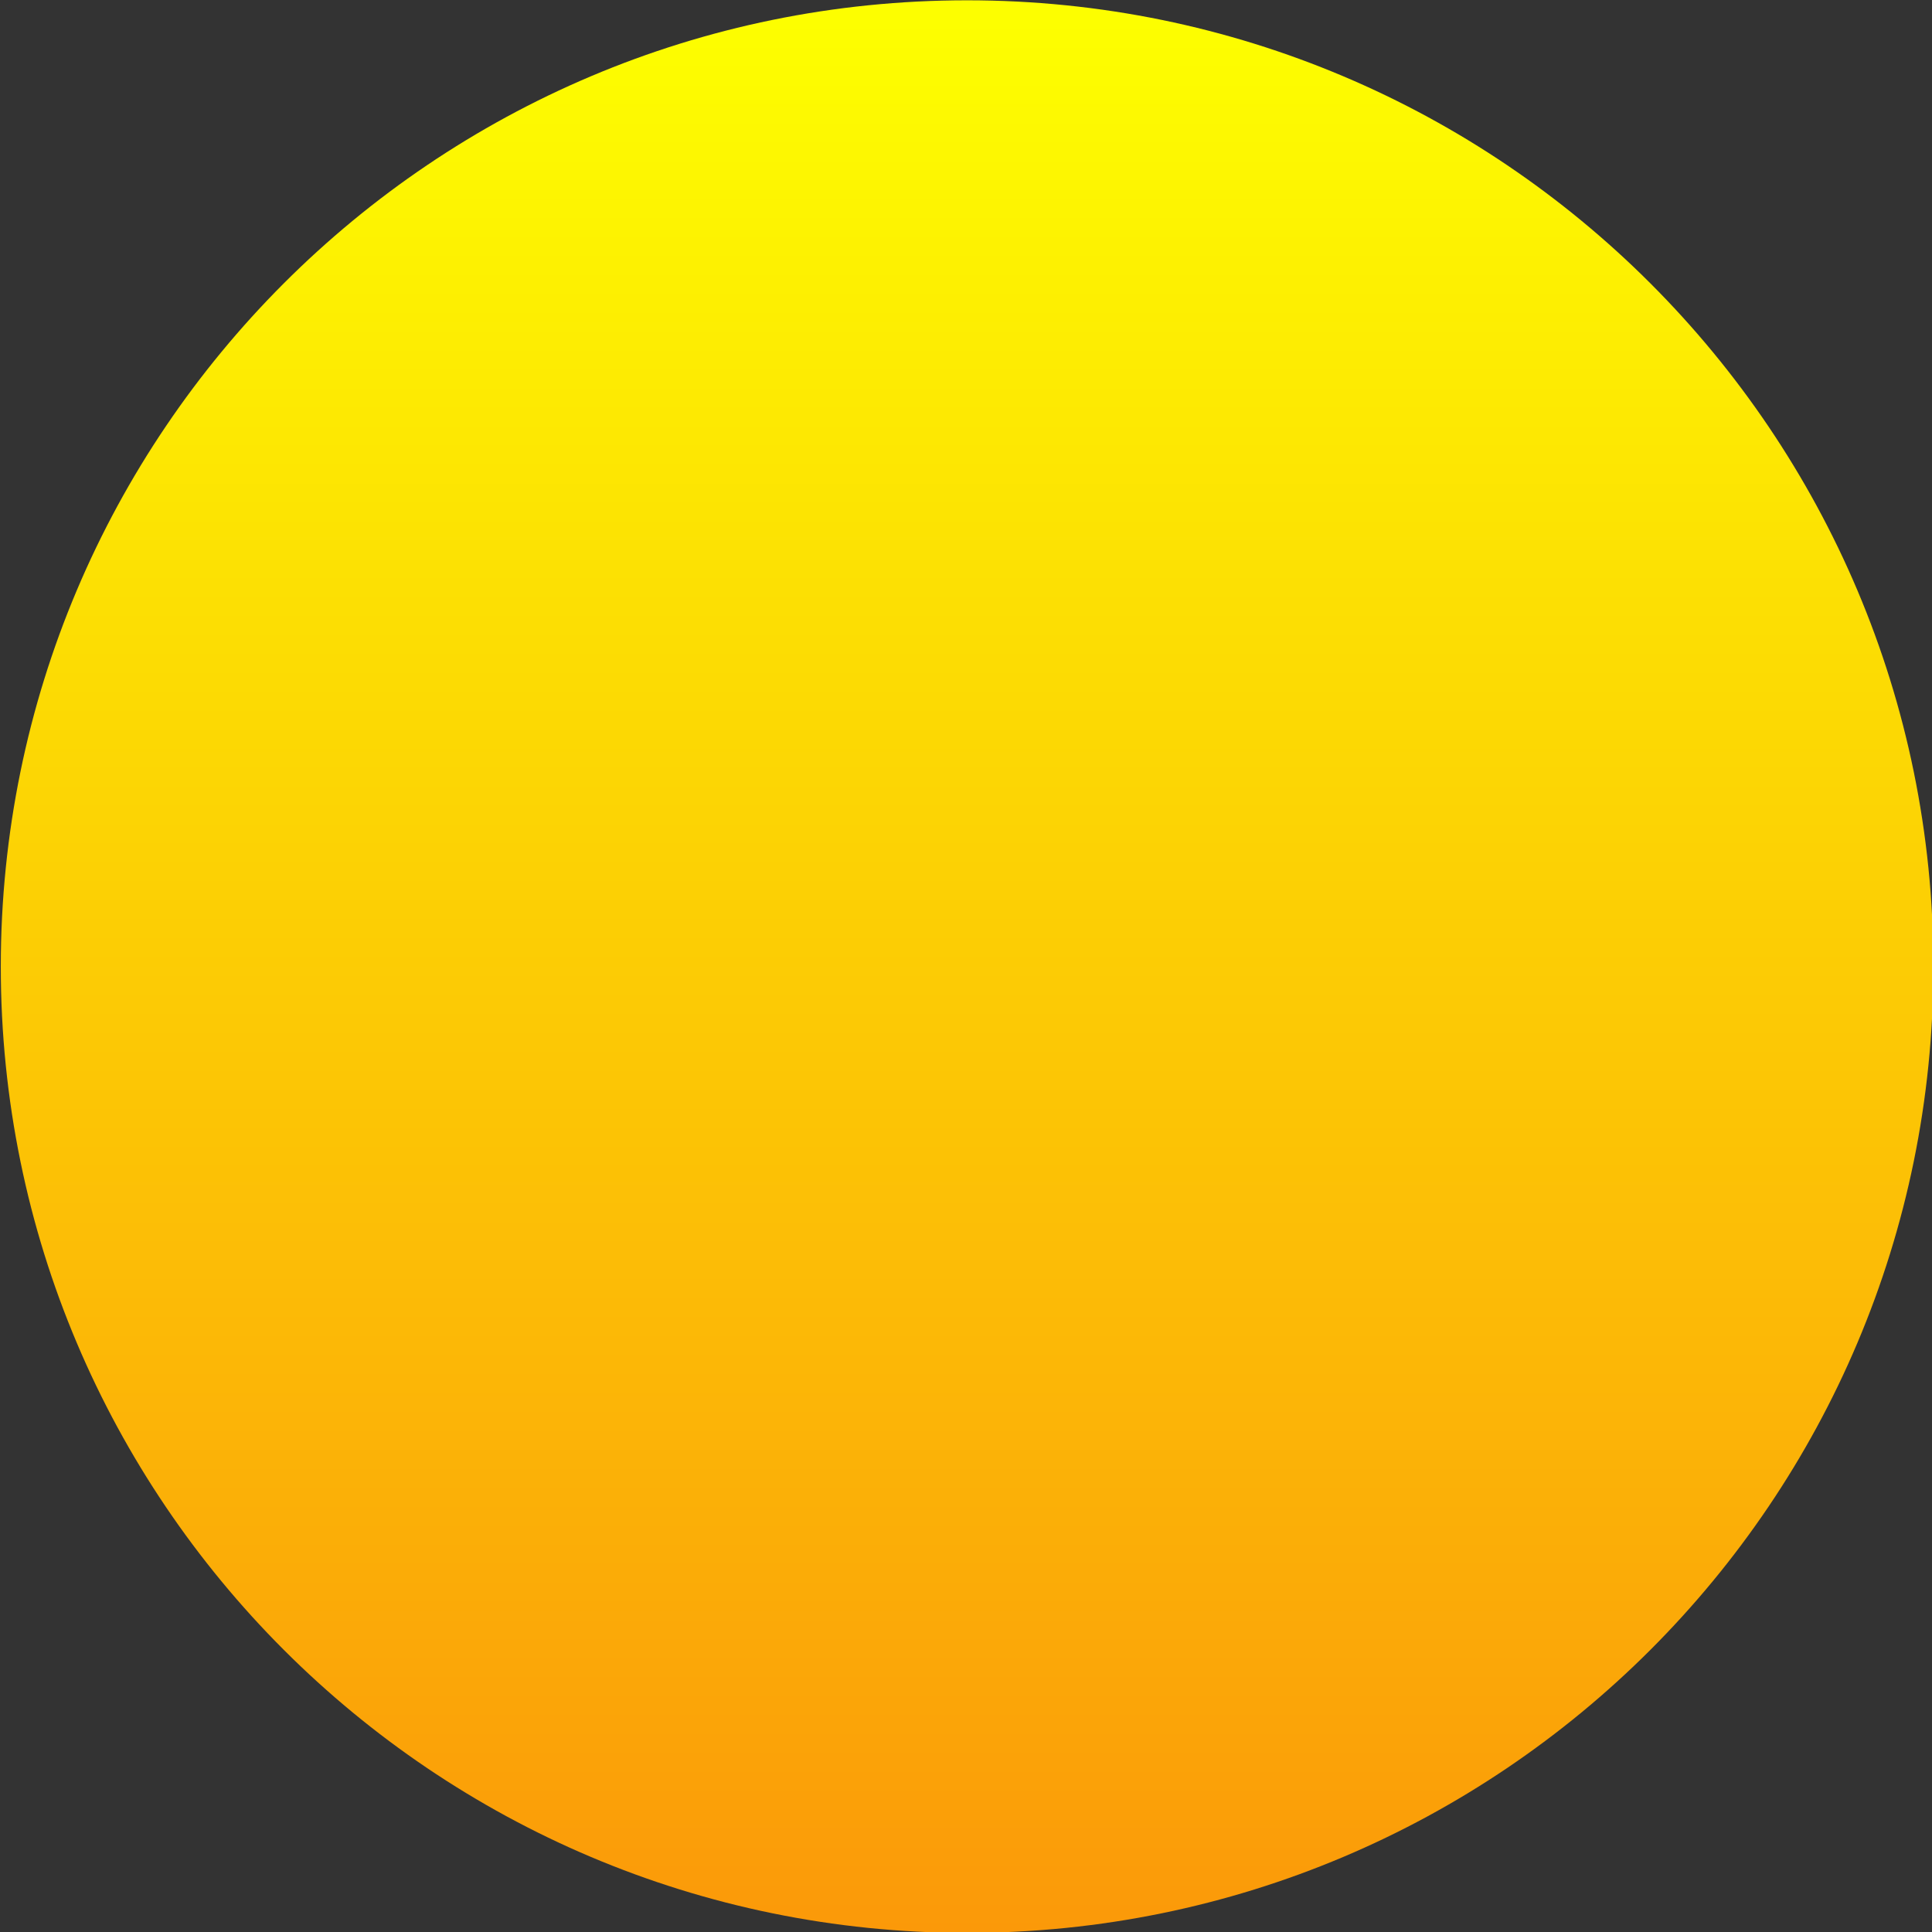 <?xml version="1.0" encoding="UTF-8" standalone="no"?>
<!-- Created with Inkscape (http://www.inkscape.org/) -->

<svg
   xmlns:dc="http://purl.org/dc/elements/1.1/"
   xmlns:cc="http://creativecommons.org/ns#"
   xmlns:rdf="http://www.w3.org/1999/02/22-rdf-syntax-ns#"
   xmlns:svg="http://www.w3.org/2000/svg"
   xmlns="http://www.w3.org/2000/svg"
   xmlns:xlink="http://www.w3.org/1999/xlink"
   xmlns:sodipodi="http://sodipodi.sourceforge.net/DTD/sodipodi-0.dtd"
   xmlns:inkscape="http://www.inkscape.org/namespaces/inkscape"
   width="256"
   height="256"
   id="svg2"
   version="1.1"
   inkscape:version="0.48.4 r9939"
   sodipodi:docname="Orange Desert Yellow Sky Wild West Vector Pixel Art.svg">
  <rect width="100%" height="100%" fill="#333333" stroke="none"/>
  <defs
     id="defs4">
    <linearGradient
       inkscape:collect="always"
       id="linearGradient4102">
      <stop
         style="stop-color:#fdff00;stop-opacity:1"
         offset="0"
         id="stop4104" />
      <stop
         style="stop-color:#fb9909;stop-opacity:1"
         offset="1"
         id="stop4106" />
    </linearGradient>
    <linearGradient
       id="linearGradient3791">
      <stop
         style="stop-color:#112330;stop-opacity:1;"
         offset="0"
         id="stop3793" />
      <stop
         style="stop-color:#6a7882;stop-opacity:1"
         offset="1"
         id="stop3795" />
    </linearGradient>
    <linearGradient
       inkscape:collect="always"
       id="linearGradient3767">
      <stop
         style="stop-color:#f2e99e;stop-opacity:1"
         offset="0"
         id="stop3769" />
      <stop
         style="stop-color:#f39d5f;stop-opacity:1"
         offset="1"
         id="stop3771" />
    </linearGradient>
    <linearGradient
       inkscape:collect="always"
       id="linearGradient3759">
      <stop
         style="stop-color:#9fd6f7;stop-opacity:1"
         offset="0"
         id="stop3761" />
      <stop
         style="stop-color:#f2f86d;stop-opacity:1"
         offset="1"
         id="stop3763" />
    </linearGradient>
    <linearGradient
       inkscape:collect="always"
       xlink:href="#linearGradient3759"
       id="linearGradient3765"
       x1="260"
       y1="452.362"
       x2="260"
       y2="892.362"
       gradientUnits="userSpaceOnUse" />
    <linearGradient
       inkscape:collect="always"
       xlink:href="#linearGradient3767"
       id="linearGradient3773"
       x1="300"
       y1="892.362"
       x2="300"
       y2="1052.362"
       gradientUnits="userSpaceOnUse" />
    <linearGradient
       inkscape:collect="always"
       xlink:href="#linearGradient3791"
       id="linearGradient3797"
       x1="300"
       y1="550"
       x2="330"
       y2="550"
       gradientUnits="userSpaceOnUse"
       gradientTransform="translate(-230,452.362)" />
    <linearGradient
       inkscape:collect="always"
       xlink:href="#linearGradient3791"
       id="linearGradient3801"
       gradientUnits="userSpaceOnUse"
       x1="300"
       y1="550"
       x2="330"
       y2="550"
       gradientTransform="translate(-250,452.362)" />
    <linearGradient
       inkscape:collect="always"
       xlink:href="#linearGradient3791"
       id="linearGradient3809"
       x1="280"
       y1="460"
       x2="320"
       y2="460"
       gradientUnits="userSpaceOnUse"
       gradientTransform="translate(-230,452.362)" />
    <linearGradient
       inkscape:collect="always"
       xlink:href="#linearGradient3791"
       id="linearGradient3818"
       x1="270"
       y1="380"
       x2="330"
       y2="380"
       gradientUnits="userSpaceOnUse"
       gradientTransform="translate(-230,452.362)" />
    <linearGradient
       inkscape:collect="always"
       xlink:href="#linearGradient3791"
       id="linearGradient3844"
       x1="320"
       y1="450"
       x2="340"
       y2="450"
       gradientUnits="userSpaceOnUse"
       gradientTransform="translate(-230,452.362)" />
    <linearGradient
       inkscape:collect="always"
       xlink:href="#linearGradient3791"
       id="linearGradient3852"
       x1="260"
       y1="450"
       x2="280"
       y2="450"
       gradientUnits="userSpaceOnUse"
       gradientTransform="translate(-230,452.362)" />
    <linearGradient
       inkscape:collect="always"
       xlink:href="#linearGradient3791"
       id="linearGradient3991"
       gradientUnits="userSpaceOnUse"
       gradientTransform="translate(570,452.362)"
       x1="270"
       y1="380"
       x2="330"
       y2="380" />
    <linearGradient
       inkscape:collect="always"
       xlink:href="#linearGradient3791"
       id="linearGradient3993"
       gradientUnits="userSpaceOnUse"
       gradientTransform="translate(570,452.362)"
       x1="280"
       y1="460"
       x2="320"
       y2="460" />
    <linearGradient
       inkscape:collect="always"
       xlink:href="#linearGradient3791"
       id="linearGradient3995"
       gradientUnits="userSpaceOnUse"
       gradientTransform="translate(570,452.362)"
       x1="300"
       y1="550"
       x2="330"
       y2="550" />
    <linearGradient
       inkscape:collect="always"
       xlink:href="#linearGradient3791"
       id="linearGradient3997"
       gradientUnits="userSpaceOnUse"
       gradientTransform="translate(550,452.362)"
       x1="300"
       y1="550"
       x2="330"
       y2="550" />
    <linearGradient
       inkscape:collect="always"
       xlink:href="#linearGradient3791"
       id="linearGradient3999"
       gradientUnits="userSpaceOnUse"
       gradientTransform="translate(570,452.362)"
       x1="260"
       y1="450"
       x2="280"
       y2="450" />
    <linearGradient
       inkscape:collect="always"
       xlink:href="#linearGradient3791"
       id="linearGradient4001"
       gradientUnits="userSpaceOnUse"
       gradientTransform="translate(570,452.362)"
       x1="320"
       y1="450"
       x2="340"
       y2="450" />
    <linearGradient
       inkscape:collect="always"
       xlink:href="#linearGradient3791"
       id="linearGradient4011"
       gradientUnits="userSpaceOnUse"
       gradientTransform="translate(1230,452.362)"
       x1="260"
       y1="450"
       x2="280"
       y2="450" />
    <linearGradient
       inkscape:collect="always"
       xlink:href="#linearGradient3791"
       id="linearGradient4013"
       gradientUnits="userSpaceOnUse"
       gradientTransform="translate(1230,452.362)"
       x1="320"
       y1="450"
       x2="340"
       y2="450" />
    <linearGradient
       inkscape:collect="always"
       xlink:href="#linearGradient3791"
       id="linearGradient4019"
       gradientUnits="userSpaceOnUse"
       gradientTransform="translate(570,452.362)"
       x1="320"
       y1="450"
       x2="340"
       y2="450" />
    <linearGradient
       inkscape:collect="always"
       xlink:href="#linearGradient3791"
       id="linearGradient4025"
       gradientUnits="userSpaceOnUse"
       gradientTransform="translate(570,452.362)"
       x1="260"
       y1="450"
       x2="280"
       y2="450" />
    <linearGradient
       inkscape:collect="always"
       xlink:href="#linearGradient3791"
       id="linearGradient4111"
       gradientUnits="userSpaceOnUse"
       gradientTransform="translate(570,1052.362)"
       x1="270"
       y1="380"
       x2="330"
       y2="380" />
    <linearGradient
       inkscape:collect="always"
       xlink:href="#linearGradient3791"
       id="linearGradient4113"
       gradientUnits="userSpaceOnUse"
       gradientTransform="translate(570,1052.362)"
       x1="280"
       y1="460"
       x2="320"
       y2="460" />
    <linearGradient
       inkscape:collect="always"
       xlink:href="#linearGradient3791"
       id="linearGradient4115"
       gradientUnits="userSpaceOnUse"
       gradientTransform="translate(570,1052.362)"
       x1="300"
       y1="550"
       x2="330"
       y2="550" />
    <linearGradient
       inkscape:collect="always"
       xlink:href="#linearGradient3791"
       id="linearGradient4117"
       gradientUnits="userSpaceOnUse"
       gradientTransform="translate(550,1052.362)"
       x1="300"
       y1="550"
       x2="330"
       y2="550" />
    <linearGradient
       inkscape:collect="always"
       xlink:href="#linearGradient3791"
       id="linearGradient4119"
       gradientUnits="userSpaceOnUse"
       gradientTransform="translate(570,452.362)"
       x1="260"
       y1="450"
       x2="280"
       y2="450" />
    <linearGradient
       inkscape:collect="always"
       xlink:href="#linearGradient3791"
       id="linearGradient4121"
       gradientUnits="userSpaceOnUse"
       gradientTransform="translate(570,452.362)"
       x1="320"
       y1="450"
       x2="340"
       y2="450" />
    <linearGradient
       inkscape:collect="always"
       xlink:href="#linearGradient4102"
       id="linearGradient4108"
       x1="460"
       y1="120"
       x2="460"
       y2="360"
       gradientUnits="userSpaceOnUse" />
    <linearGradient
       inkscape:collect="always"
       xlink:href="#linearGradient3791"
       id="linearGradient3235"
       gradientUnits="userSpaceOnUse"
       gradientTransform="translate(570,452.362)"
       x1="270"
       y1="380"
       x2="330"
       y2="380" />
    <linearGradient
       inkscape:collect="always"
       xlink:href="#linearGradient3791"
       id="linearGradient3237"
       gradientUnits="userSpaceOnUse"
       gradientTransform="translate(570,452.362)"
       x1="280"
       y1="460"
       x2="320"
       y2="460" />
    <linearGradient
       inkscape:collect="always"
       xlink:href="#linearGradient3791"
       id="linearGradient3239"
       gradientUnits="userSpaceOnUse"
       gradientTransform="translate(570,452.362)"
       x1="300"
       y1="550"
       x2="330"
       y2="550" />
    <linearGradient
       inkscape:collect="always"
       xlink:href="#linearGradient3791"
       id="linearGradient3241"
       gradientUnits="userSpaceOnUse"
       gradientTransform="translate(550,452.362)"
       x1="300"
       y1="550"
       x2="330"
       y2="550" />
    <linearGradient
       inkscape:collect="always"
       xlink:href="#linearGradient3791"
       id="linearGradient3243"
       gradientUnits="userSpaceOnUse"
       gradientTransform="translate(570,452.362)"
       x1="260"
       y1="450"
       x2="280"
       y2="450" />
    <linearGradient
       inkscape:collect="always"
       xlink:href="#linearGradient3791"
       id="linearGradient3245"
       gradientUnits="userSpaceOnUse"
       gradientTransform="translate(570,452.362)"
       x1="320"
       y1="450"
       x2="340"
       y2="450" />
    <linearGradient
       inkscape:collect="always"
       xlink:href="#linearGradient3791"
       id="linearGradient3293"
       gradientUnits="userSpaceOnUse"
       gradientTransform="translate(570,452.362)"
       x1="270"
       y1="380"
       x2="330"
       y2="380" />
    <linearGradient
       inkscape:collect="always"
       xlink:href="#linearGradient3791"
       id="linearGradient3295"
       gradientUnits="userSpaceOnUse"
       gradientTransform="translate(570,452.362)"
       x1="280"
       y1="460"
       x2="320"
       y2="460" />
    <linearGradient
       inkscape:collect="always"
       xlink:href="#linearGradient3791"
       id="linearGradient3297"
       gradientUnits="userSpaceOnUse"
       gradientTransform="translate(570,452.362)"
       x1="300"
       y1="550"
       x2="330"
       y2="550" />
    <linearGradient
       inkscape:collect="always"
       xlink:href="#linearGradient3791"
       id="linearGradient3299"
       gradientUnits="userSpaceOnUse"
       gradientTransform="translate(550,452.362)"
       x1="300"
       y1="550"
       x2="330"
       y2="550" />
    <linearGradient
       inkscape:collect="always"
       xlink:href="#linearGradient3791"
       id="linearGradient3301"
       gradientUnits="userSpaceOnUse"
       gradientTransform="translate(570,452.362)"
       x1="260"
       y1="450"
       x2="280"
       y2="450" />
    <linearGradient
       inkscape:collect="always"
       xlink:href="#linearGradient3791"
       id="linearGradient3303"
       gradientUnits="userSpaceOnUse"
       gradientTransform="translate(570,452.362)"
       x1="320"
       y1="450"
       x2="340"
       y2="450" />
    <linearGradient
       inkscape:collect="always"
       xlink:href="#linearGradient3791"
       id="linearGradient3332"
       gradientUnits="userSpaceOnUse"
       gradientTransform="translate(570,452.362)"
       x1="260"
       y1="450"
       x2="280"
       y2="450" />
    <linearGradient
       inkscape:collect="always"
       xlink:href="#linearGradient3791"
       id="linearGradient3334"
       gradientUnits="userSpaceOnUse"
       gradientTransform="translate(570,452.362)"
       x1="270"
       y1="380"
       x2="330"
       y2="380" />
    <linearGradient
       inkscape:collect="always"
       xlink:href="#linearGradient3791"
       id="linearGradient3336"
       gradientUnits="userSpaceOnUse"
       gradientTransform="translate(570,452.362)"
       x1="280"
       y1="460"
       x2="320"
       y2="460" />
    <linearGradient
       inkscape:collect="always"
       xlink:href="#linearGradient3791"
       id="linearGradient3338"
       gradientUnits="userSpaceOnUse"
       gradientTransform="translate(570,452.362)"
       x1="300"
       y1="550"
       x2="330"
       y2="550" />
    <linearGradient
       inkscape:collect="always"
       xlink:href="#linearGradient3791"
       id="linearGradient3340"
       gradientUnits="userSpaceOnUse"
       gradientTransform="translate(550,452.362)"
       x1="300"
       y1="550"
       x2="330"
       y2="550" />
    <linearGradient
       inkscape:collect="always"
       xlink:href="#linearGradient3791"
       id="linearGradient3342"
       gradientUnits="userSpaceOnUse"
       gradientTransform="translate(570,452.362)"
       x1="320"
       y1="450"
       x2="340"
       y2="450" />
    <linearGradient
       inkscape:collect="always"
       xlink:href="#linearGradient3791"
       id="linearGradient3362"
       gradientUnits="userSpaceOnUse"
       gradientTransform="translate(430,1052.362)"
       x1="270"
       y1="380"
       x2="330"
       y2="380" />
    <linearGradient
       inkscape:collect="always"
       xlink:href="#linearGradient3791"
       id="linearGradient3364"
       gradientUnits="userSpaceOnUse"
       gradientTransform="translate(430,1052.362)"
       x1="280"
       y1="460"
       x2="320"
       y2="460" />
    <linearGradient
       inkscape:collect="always"
       xlink:href="#linearGradient3791"
       id="linearGradient3366"
       gradientUnits="userSpaceOnUse"
       gradientTransform="matrix(-1,0,0,1,1030,1052.362)"
       x1="300"
       y1="550"
       x2="330"
       y2="550" />
    <linearGradient
       inkscape:collect="always"
       xlink:href="#linearGradient3791"
       id="linearGradient3368"
       gradientUnits="userSpaceOnUse"
       gradientTransform="matrix(-1,0,0,1,1050,1052.362)"
       x1="300"
       y1="550"
       x2="330"
       y2="550" />
    <linearGradient
       inkscape:collect="always"
       xlink:href="#linearGradient3791"
       id="linearGradient3370"
       gradientUnits="userSpaceOnUse"
       gradientTransform="translate(430,1052.362)"
       x1="260"
       y1="450"
       x2="280"
       y2="450" />
    <linearGradient
       inkscape:collect="always"
       xlink:href="#linearGradient3791"
       id="linearGradient3372"
       gradientUnits="userSpaceOnUse"
       gradientTransform="translate(430,1052.362)"
       x1="320"
       y1="450"
       x2="340"
       y2="450" />
    <linearGradient
       inkscape:collect="always"
       xlink:href="#linearGradient3791"
       id="linearGradient3394"
       gradientUnits="userSpaceOnUse"
       gradientTransform="translate(570,1052.362)"
       x1="270"
       y1="380"
       x2="330"
       y2="380" />
    <linearGradient
       inkscape:collect="always"
       xlink:href="#linearGradient3791"
       id="linearGradient3396"
       gradientUnits="userSpaceOnUse"
       gradientTransform="translate(570,1052.362)"
       x1="280"
       y1="460"
       x2="320"
       y2="460" />
    <linearGradient
       inkscape:collect="always"
       xlink:href="#linearGradient3791"
       id="linearGradient3398"
       gradientUnits="userSpaceOnUse"
       gradientTransform="translate(570,1052.362)"
       x1="300"
       y1="550"
       x2="330"
       y2="550" />
    <linearGradient
       inkscape:collect="always"
       xlink:href="#linearGradient3791"
       id="linearGradient3400"
       gradientUnits="userSpaceOnUse"
       gradientTransform="translate(550,1052.362)"
       x1="300"
       y1="550"
       x2="330"
       y2="550" />
    <linearGradient
       inkscape:collect="always"
       xlink:href="#linearGradient3791"
       id="linearGradient3402"
       gradientUnits="userSpaceOnUse"
       gradientTransform="translate(570,452.362)"
       x1="260"
       y1="450"
       x2="280"
       y2="450" />
    <linearGradient
       inkscape:collect="always"
       xlink:href="#linearGradient3791"
       id="linearGradient3404"
       gradientUnits="userSpaceOnUse"
       gradientTransform="translate(570,452.362)"
       x1="320"
       y1="450"
       x2="340"
       y2="450" />
    <linearGradient
       inkscape:collect="always"
       xlink:href="#linearGradient3791"
       id="linearGradient3444"
       gradientUnits="userSpaceOnUse"
       gradientTransform="translate(570,1052.362)"
       x1="270"
       y1="380"
       x2="330"
       y2="380" />
    <linearGradient
       inkscape:collect="always"
       xlink:href="#linearGradient3791"
       id="linearGradient3446"
       gradientUnits="userSpaceOnUse"
       gradientTransform="translate(570,1052.362)"
       x1="280"
       y1="460"
       x2="320"
       y2="460" />
    <linearGradient
       inkscape:collect="always"
       xlink:href="#linearGradient3791"
       id="linearGradient3448"
       gradientUnits="userSpaceOnUse"
       gradientTransform="translate(570,1052.362)"
       x1="300"
       y1="550"
       x2="330"
       y2="550" />
    <linearGradient
       inkscape:collect="always"
       xlink:href="#linearGradient3791"
       id="linearGradient3450"
       gradientUnits="userSpaceOnUse"
       gradientTransform="translate(550,1052.362)"
       x1="300"
       y1="550"
       x2="330"
       y2="550" />
    <linearGradient
       inkscape:collect="always"
       xlink:href="#linearGradient3791"
       id="linearGradient3452"
       gradientUnits="userSpaceOnUse"
       gradientTransform="translate(570,452.362)"
       x1="260"
       y1="450"
       x2="280"
       y2="450" />
    <linearGradient
       inkscape:collect="always"
       xlink:href="#linearGradient3791"
       id="linearGradient3454"
       gradientUnits="userSpaceOnUse"
       gradientTransform="translate(570,452.362)"
       x1="320"
       y1="450"
       x2="340"
       y2="450" />
    <linearGradient
       inkscape:collect="always"
       xlink:href="#linearGradient4102"
       id="linearGradient3458"
       gradientUnits="userSpaceOnUse"
       x1="460"
       y1="120"
       x2="460"
       y2="360" />
  </defs>
  <sodipodi:namedview
     id="base"
     pagecolor="#ffffff"
     bordercolor="#666666"
     borderopacity="1.0"
     inkscape:pageopacity="0.0"
     inkscape:pageshadow="2"
     inkscape:zoom="0.25"
     inkscape:cx="1205.5133"
     inkscape:cy="-681.44911"
     inkscape:document-units="px"
     inkscape:current-layer="layer1"
     showgrid="false"
     inkscape:snap-bbox="true"
     inkscape:window-width="1687"
     inkscape:window-height="1146"
     inkscape:window-x="0"
     inkscape:window-y="0"
     inkscape:window-maximized="0"
     fit-margin-top="0"
     fit-margin-left="0"
     fit-margin-right="0"
     fit-margin-bottom="0">
    <inkscape:grid
       type="xygrid"
       id="grid2985"
       empspacing="1"
       visible="true"
       enabled="true"
       snapvisiblegridlinesonly="true"
       originx="437.935px"
       originy="-349.275px" />
  </sodipodi:namedview>
  <g
     inkscape:label="Layer 1"
     inkscape:groupmode="layer"
     id="layer1"
     transform="translate(437.935,-447.087)">
    <path
       sodipodi:type="arc"
       style="fill:url(#linearGradient4108);fill-opacity:1;stroke:none"
       id="path4100"
       sodipodi:cx="440"
       sodipodi:cy="240"
       sodipodi:rx="120"
       sodipodi:ry="120"
       d="m 560,240 c 0,66.274 -53.726,120 -120,120 -66.274,0 -120,-53.726 -120,-120 0,-66.274 53.726,-120 120,-120 66.274,0 120,53.726 120,120 z"
       transform="matrix(1.067,0,0,1.067,-779.269,319.087)"
       inkscape:export-filename="./sun.png"
       inkscape:export-xdpi="90"
       inkscape:export-ydpi="90" />
  </g>
</svg>

